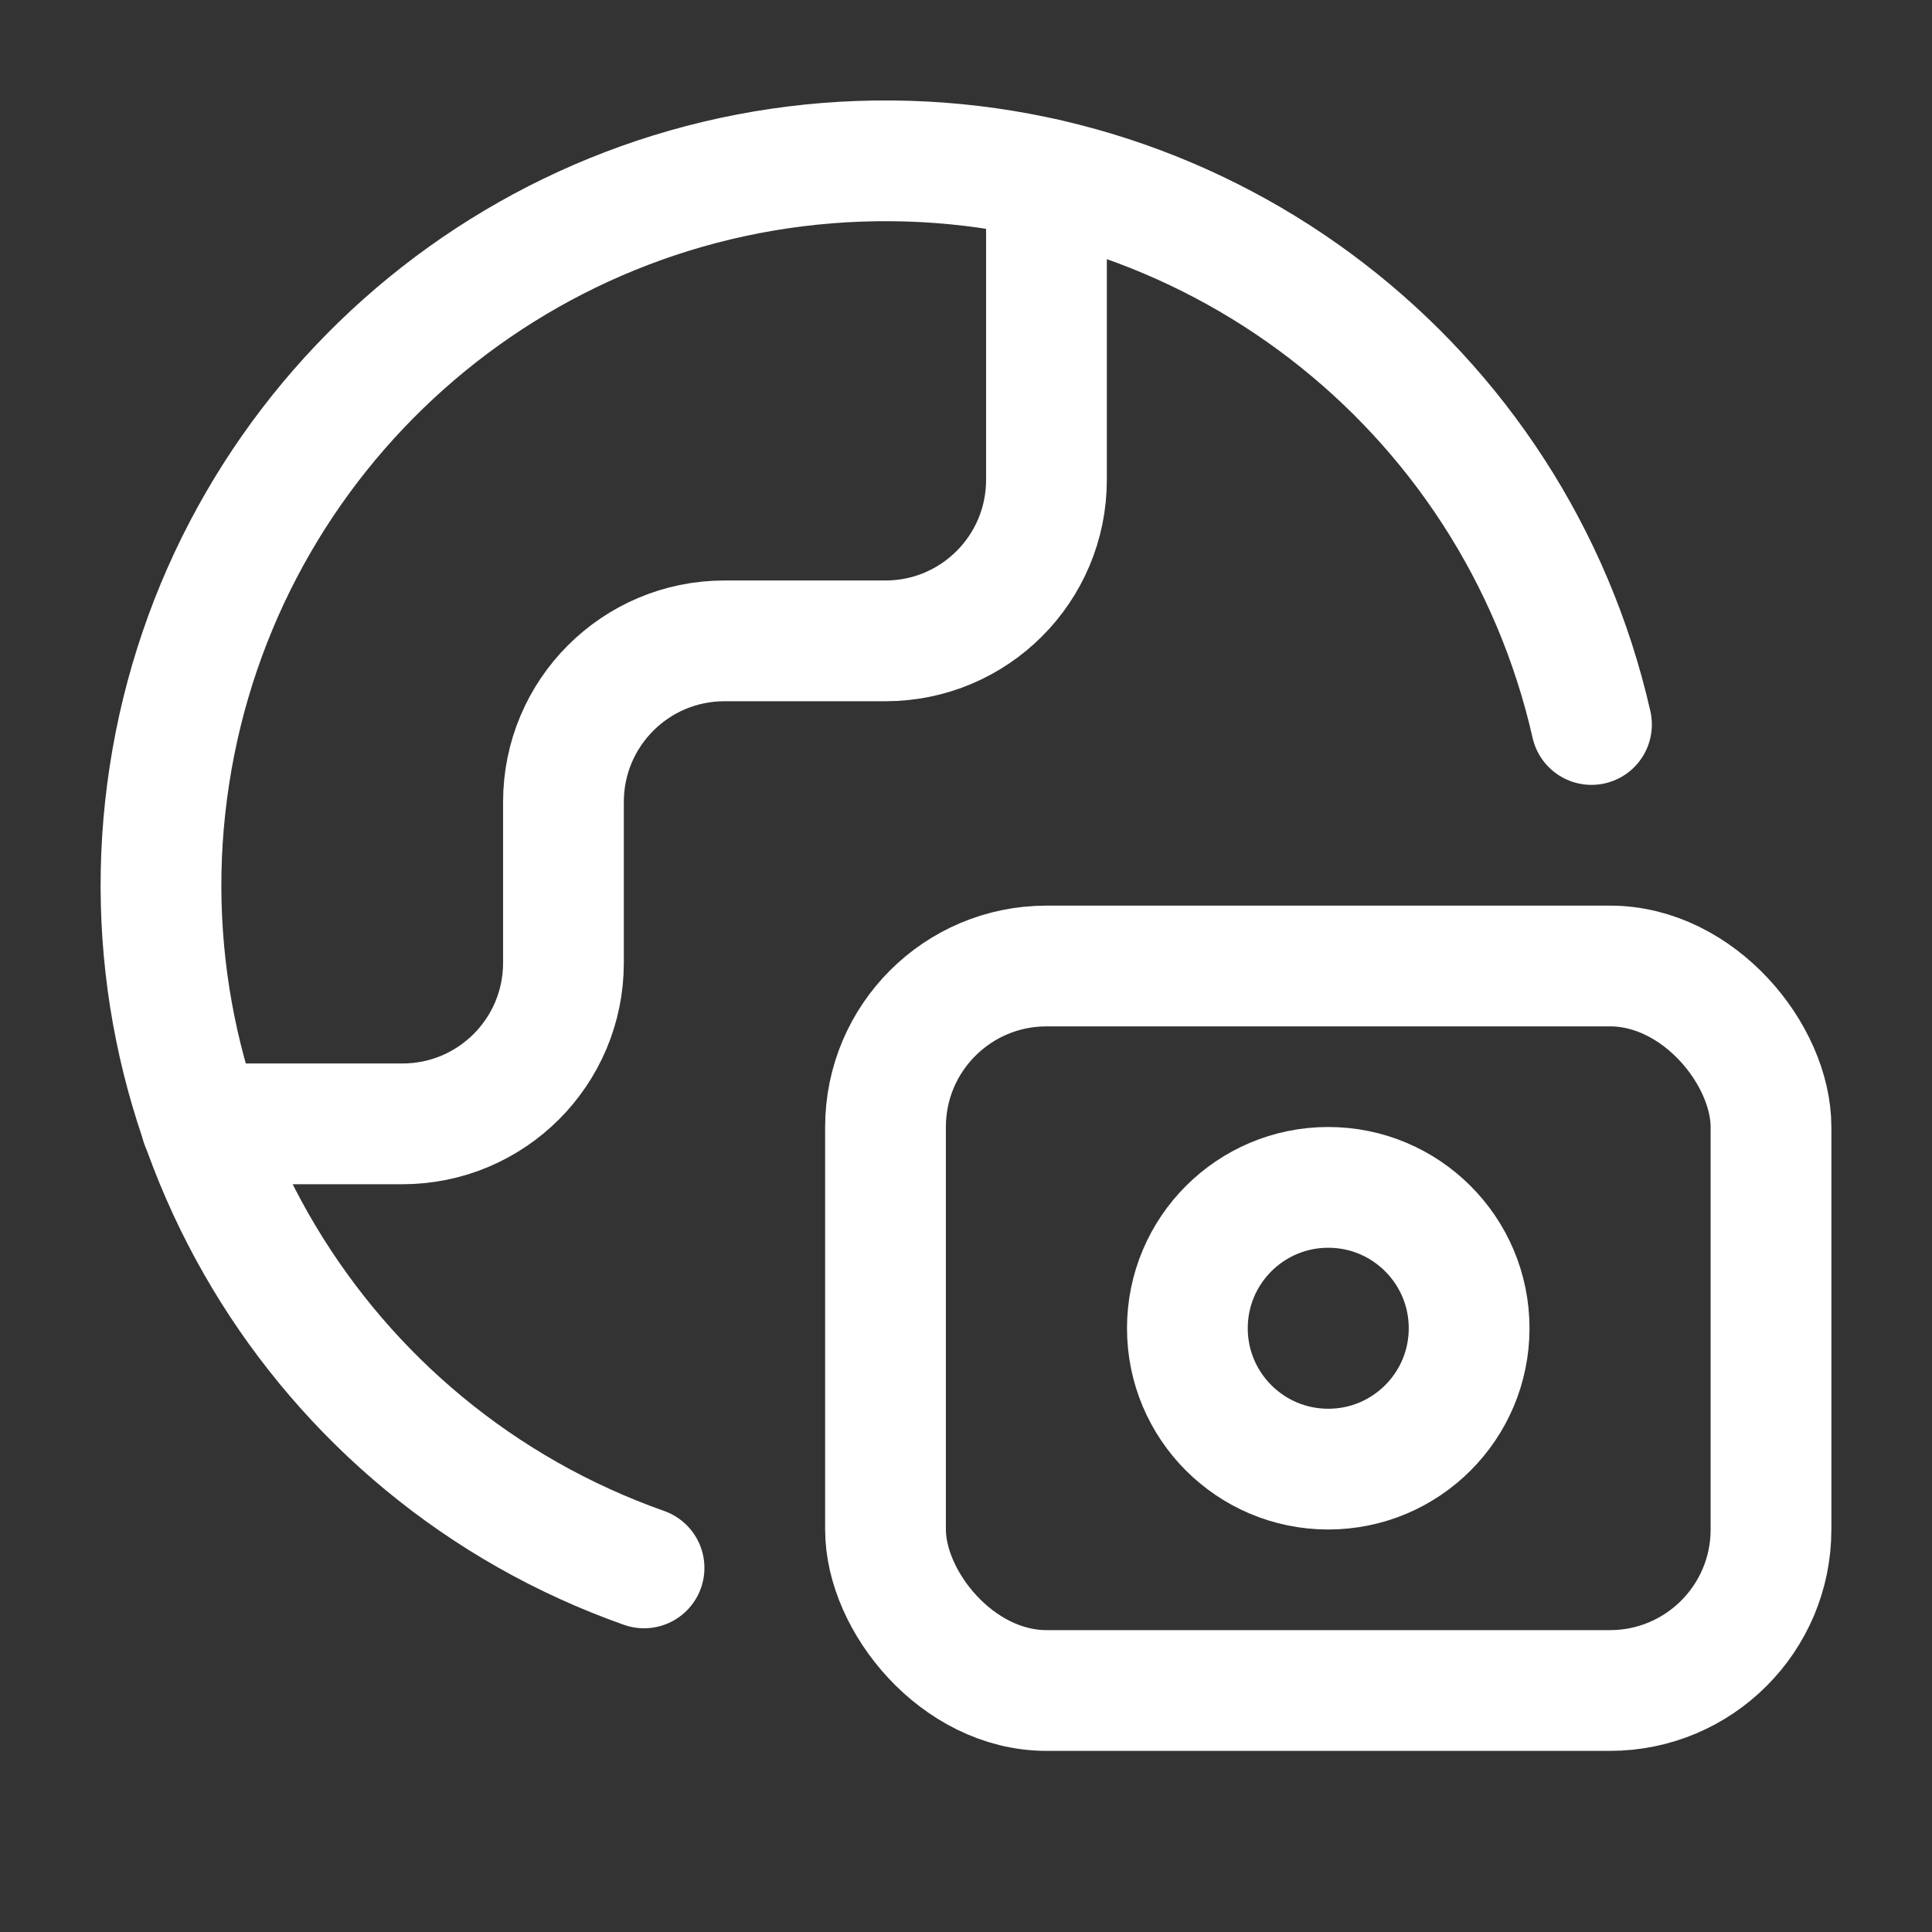<svg width="48" height="48" viewBox="0 0 48 48" fill="none" xmlns="http://www.w3.org/2000/svg">
<rect x="0" y="0" width="48" height="48" fill="#333333" stroke="none"/>
<circle cx="33" cy="33" r="3.5" stroke="white" stroke-width="3" stroke-linecap="round" stroke-linejoin="round"/>
<path d="M5 27.922H9.999C12.208 27.922 13.999 26.131 13.999 23.922V19.922C13.999 17.713 15.79 15.922 17.999 15.922H21.999C24.208 15.922 25.999 14.131 25.999 11.922V4.448" stroke="white" stroke-width="3" stroke-linecap="round" stroke-linejoin="round"/>
<rect x="22" y="24" width="22" height="18" rx="4" stroke="white" stroke-width="3" stroke-linecap="round" stroke-linejoin="round"/>
<path d="M39.54 18C37.624 9.572 29.987 3.697 21.35 4.007C12.713 4.316 5.516 10.723 4.208 19.266C2.901 27.809 7.852 36.075 16.001 38.954" stroke="white" stroke-width="3" stroke-linecap="round" stroke-linejoin="round"/>
</svg>
